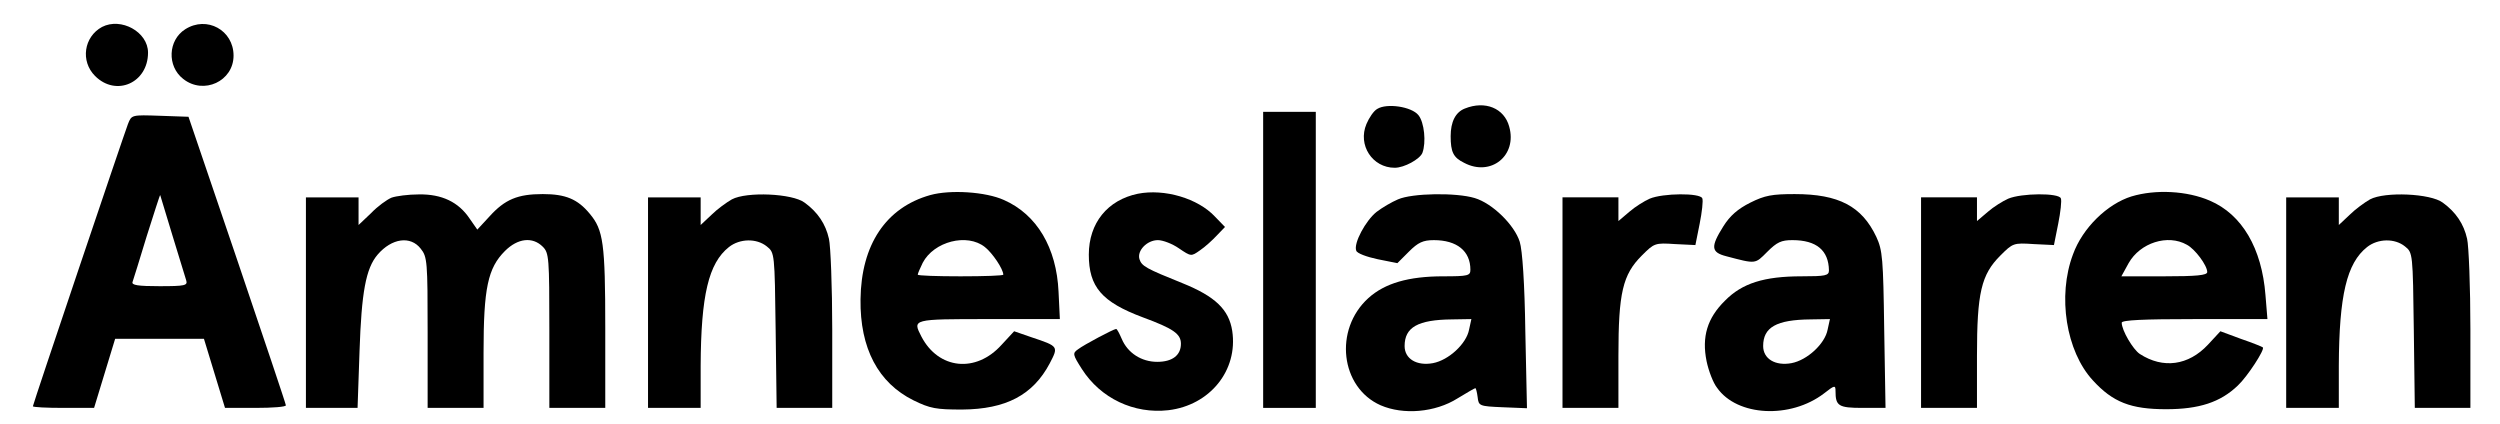 <?xml version="1.0" standalone="no"?>
<!DOCTYPE svg PUBLIC "-//W3C//DTD SVG 20010904//EN"
 "http://www.w3.org/TR/2001/REC-SVG-20010904/DTD/svg10.dtd">
<svg version="1.0" xmlns="http://www.w3.org/2000/svg"
 width="760pt" height="129pt" viewBox="0 0 760 129"
 preserveAspectRatio="xMidYMid meet">
<g transform="translate(0,129) scale(0.1,-0.1)"
fill="#000000" stroke="none">
<path d="M310 1208 c-55 -30 -66 -104 -21 -149 64 -64 161 -21 161 71 0 63
-82 108 -140 78z"/>
<path d="M563 1201 c-52 -33 -56 -112 -6 -151 62 -49 153 -7 153 71 0 77 -81
122 -147 80z"/>
<path d="M4187 959 c-11 -6 -25 -27 -33 -46 -27 -64 18 -133 86 -133 29 0 76
26 84 45 12 32 6 93 -12 115 -21 26 -96 37 -125 19z"/>
<path d="M4453 960 c-28 -11 -43 -40 -43 -84 0 -48 8 -65 41 -81 81 -43 162
22 137 110 -15 56 -73 80 -135 55z"/>
<path d="M3840 500 l0 -450 80 0 80 0 0 450 0 450 -80 0 -80 0 0 -450z"/>
<path d="M389 913 c-15 -40 -289 -852 -289 -858 0 -3 42 -5 93 -5 l93 0 32
105 32 105 135 0 135 0 32 -105 32 -105 93 0 c51 0 93 3 92 8 0 4 -67 203
-148 442 l-148 435 -86 3 c-87 3 -87 3 -98 -25z m135 -338 c20 -66 39 -128 42
-137 5 -16 -3 -18 -81 -18 -65 0 -86 3 -82 13 2 6 22 69 43 139 22 69 40 126
41 125 0 -1 17 -56 37 -122z"/>
<path d="M2828 697 c-135 -38 -210 -151 -212 -317 -2 -149 54 -254 161 -307
51 -25 69 -28 148 -28 133 1 215 44 266 140 27 52 28 52 -56 80 l-52 18 -38
-41 c-78 -87 -192 -75 -244 25 -27 53 -29 53 205 53 l216 0 -4 83 c-6 134 -66
235 -166 279 -55 25 -163 32 -224 15z m166 -158 c23 -18 56 -67 56 -84 0 -3
-58 -5 -130 -5 -71 0 -130 2 -130 5 0 4 7 19 15 36 34 65 135 91 189 48z"/>
<path d="M3459 701 c-92 -19 -149 -89 -149 -185 0 -98 39 -144 165 -191 92
-34 115 -50 115 -80 0 -35 -26 -55 -72 -55 -48 0 -90 27 -108 70 -7 16 -14 30
-17 30 -7 0 -98 -48 -116 -62 -17 -12 -16 -16 12 -60 57 -89 158 -137 263
-125 126 15 212 121 194 241 -10 65 -52 105 -151 145 -112 45 -124 52 -131 73
-8 26 23 58 56 58 15 0 44 -11 64 -25 37 -25 37 -25 64 -6 15 10 38 31 51 45
l25 26 -30 31 c-52 56 -154 86 -235 70z"/>
<path d="M6480 693 c-74 -23 -149 -96 -178 -176 -48 -127 -21 -295 60 -383 61
-67 116 -88 223 -88 100 0 165 21 218 72 29 27 83 110 76 116 -2 2 -32 14 -67
26 l-62 23 -38 -41 c-59 -63 -136 -74 -207 -28 -21 14 -55 72 -55 95 0 8 67
11 221 11 l222 0 -6 73 c-11 142 -71 245 -169 287 -69 30 -165 35 -238 13z
m168 -147 c25 -13 62 -63 62 -83 0 -10 -33 -13 -131 -13 l-130 0 22 40 c35 62
119 89 177 56z"/>
<path d="M1190 689 c-14 -6 -42 -26 -62 -47 l-38 -36 0 42 0 42 -80 0 -80 0 0
-320 0 -320 79 0 78 0 6 173 c6 178 19 251 55 293 43 50 100 58 131 18 20 -25
21 -39 21 -255 l0 -229 85 0 85 0 0 168 c0 196 13 257 65 309 39 39 84 44 115
13 19 -19 20 -33 20 -255 l0 -235 85 0 85 0 0 243 c0 258 -6 298 -47 347 -37
45 -74 60 -143 60 -76 0 -115 -16 -162 -68 l-37 -40 -23 33 c-34 51 -85 75
-154 74 -33 0 -70 -5 -84 -10z"/>
<path d="M2225 684 c-16 -9 -45 -30 -62 -47 l-33 -31 0 42 0 42 -80 0 -80 0 0
-320 0 -320 80 0 80 0 0 128 c1 214 24 312 86 361 33 26 84 27 115 2 24 -19
24 -21 27 -255 l3 -236 85 0 84 0 0 238 c0 130 -5 255 -10 276 -10 45 -34 81
-74 110 -37 28 -176 34 -221 10z"/>
<path d="M4250 684 c-19 -8 -48 -25 -65 -38 -33 -26 -71 -96 -62 -118 2 -8 32
-19 65 -26 l60 -12 35 35 c28 28 43 35 76 35 70 0 111 -33 111 -90 0 -18 -7
-20 -83 -20 -105 0 -177 -21 -227 -66 -106 -96 -85 -272 37 -326 69 -30 166
-22 234 21 28 17 52 31 54 31 2 0 5 -12 7 -27 3 -27 5 -28 76 -31 l74 -3 -5
233 c-2 146 -9 248 -17 273 -16 51 -83 117 -137 133 -56 17 -190 15 -233 -4z
m216 -396 c-8 -43 -62 -93 -110 -102 -49 -9 -86 13 -86 52 0 57 40 80 144 81
l59 1 -7 -32z"/>
<path d="M5015 686 c-16 -7 -45 -25 -62 -40 l-33 -28 0 36 0 36 -85 0 -85 0 0
-320 0 -320 85 0 85 0 0 158 c0 192 13 247 71 305 38 38 40 39 101 35 l62 -3
13 65 c7 35 11 70 8 77 -6 17 -120 16 -160 -1z"/>
<path d="M5321 674 c-38 -19 -62 -40 -82 -72 -39 -62 -38 -79 9 -91 91 -24 87
-24 124 13 30 30 43 36 77 36 73 0 110 -31 111 -92 0 -16 -11 -18 -83 -18
-114 0 -181 -21 -233 -74 -54 -53 -71 -110 -56 -184 6 -29 20 -66 32 -81 61
-87 223 -95 325 -17 32 25 35 26 35 7 0 -45 9 -51 82 -51 l70 0 -4 238 c-3
216 -5 241 -24 282 -44 93 -114 130 -248 130 -69 0 -91 -4 -135 -26z m235
-386 c-8 -43 -62 -93 -110 -102 -49 -9 -86 13 -86 52 0 57 40 80 144 81 l59 1
-7 -32z"/>
<path d="M6105 686 c-16 -7 -45 -25 -62 -40 l-33 -28 0 36 0 36 -85 0 -85 0 0
-320 0 -320 85 0 85 0 0 158 c0 192 13 247 71 305 38 38 40 39 101 35 l62 -3
13 65 c7 35 11 70 8 77 -6 17 -120 16 -160 -1z"/>
<path d="M7205 684 c-16 -9 -45 -30 -62 -47 l-33 -31 0 42 0 42 -80 0 -80 0 0
-320 0 -320 80 0 80 0 0 128 c1 214 24 312 86 361 33 26 84 27 115 2 24 -19
24 -21 27 -255 l3 -236 85 0 84 0 0 238 c0 130 -5 255 -10 276 -10 45 -34 81
-74 110 -37 28 -176 34 -221 10z"/>
</g>
</svg>
